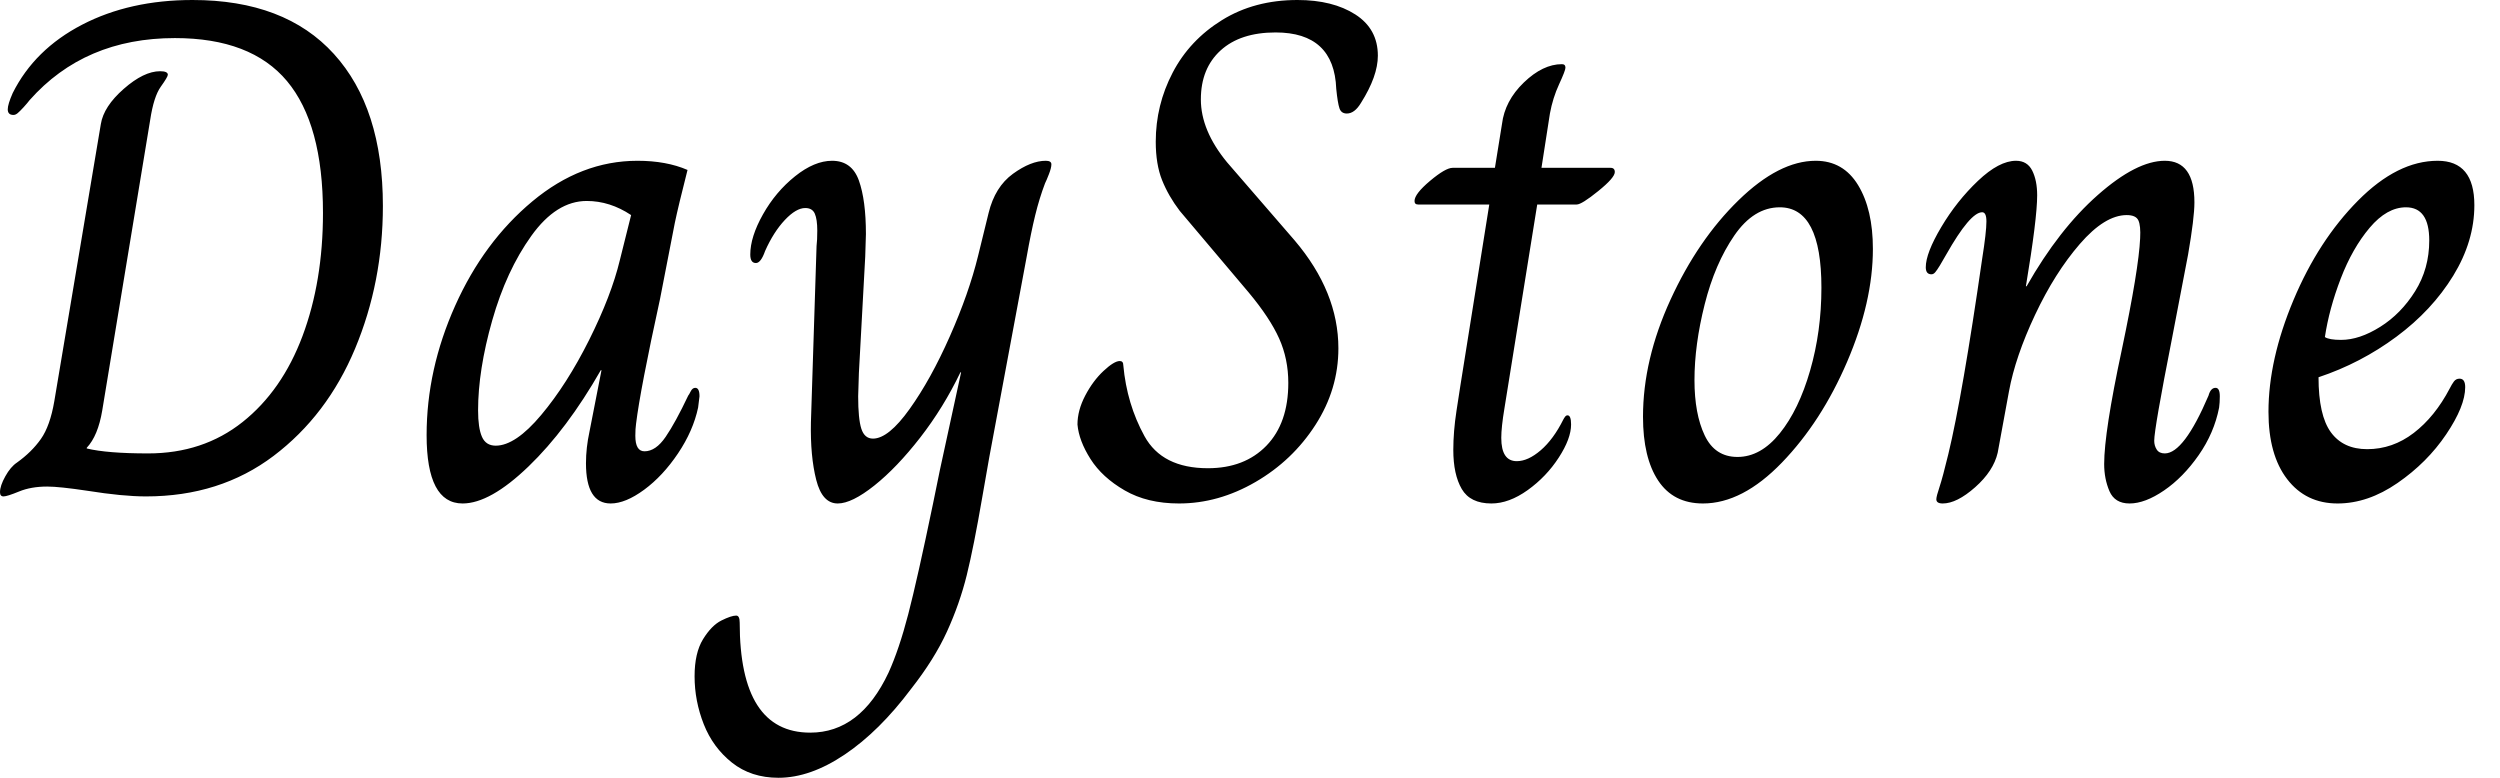 <svg baseProfile="full" height="28" version="1.1" viewBox="0 0 90 28" width="90" xmlns="http://www.w3.org/2000/svg" xmlns:ev="http://www.w3.org/2001/xml-events" xmlns:xlink="http://www.w3.org/1999/xlink"><defs /><g><path d="M0.939 17.719Q0.939 17.49 1.13 17.148Q1.32 16.805 1.549 16.653Q2.082 16.272 2.412 15.802Q2.742 15.333 2.894 14.444L4.569 4.468Q4.671 3.833 5.394 3.199Q6.118 2.564 6.702 2.564Q6.981 2.564 6.981 2.691Q6.981 2.767 6.727 3.122Q6.473 3.478 6.346 4.316L4.62 14.774Q4.468 15.688 4.062 16.12V16.145Q4.798 16.323 6.27 16.323Q8.25 16.323 9.672 15.193Q11.093 14.063 11.83 12.096Q12.566 10.129 12.566 7.666Q12.566 4.468 11.271 2.919Q9.976 1.371 7.235 1.371Q3.985 1.371 2.005 3.605Q1.929 3.706 1.79 3.859Q1.65 4.011 1.574 4.074Q1.498 4.138 1.422 4.138Q1.218 4.138 1.218 3.935Q1.218 3.757 1.396 3.351Q2.183 1.777 3.897 0.888Q5.61 0.0 7.869 0.0Q11.195 0.0 12.959 1.942Q14.723 3.884 14.723 7.413Q14.723 10.154 13.721 12.553Q12.718 14.952 10.789 16.412Q8.859 17.871 6.194 17.871Q5.356 17.871 4.087 17.668Q3.072 17.516 2.64 17.516Q2.056 17.516 1.625 17.694Q1.193 17.871 1.066 17.871Q0.939 17.871 0.939 17.719Z M16.297 15.663Q16.297 13.302 17.325 11.005Q18.354 8.707 20.105 7.248Q21.857 5.788 23.888 5.788Q24.928 5.788 25.69 6.118Q25.36 7.413 25.233 8.022L24.7 10.763Q23.989 14.013 23.837 15.257Q23.811 15.434 23.811 15.688Q23.811 16.247 24.141 16.247Q24.548 16.247 24.903 15.726Q25.258 15.206 25.715 14.241Q25.741 14.216 25.804 14.089Q25.868 13.962 25.969 13.962Q26.121 13.962 26.121 14.267L26.071 14.673Q25.893 15.51 25.347 16.323Q24.801 17.135 24.129 17.63Q23.456 18.125 22.923 18.125Q22.034 18.125 22.034 16.678Q22.034 16.12 22.161 15.536L22.593 13.327H22.568Q21.349 15.46 19.966 16.792Q18.582 18.125 17.592 18.125Q16.297 18.125 16.297 15.663ZM23.253 9.367 23.659 7.743Q22.898 7.235 22.06 7.235Q20.968 7.235 20.067 8.491Q19.166 9.748 18.658 11.538Q18.15 13.327 18.15 14.774Q18.15 15.409 18.29 15.726Q18.43 16.044 18.785 16.044Q19.496 16.044 20.422 14.939Q21.349 13.835 22.149 12.236Q22.948 10.636 23.253 9.367Z M25.944 24.345Q25.944 23.507 26.248 23.012Q26.553 22.517 26.908 22.339Q27.264 22.161 27.442 22.161Q27.568 22.161 27.568 22.415Q27.568 26.375 30.107 26.375Q31.909 26.375 32.925 24.218Q33.306 23.38 33.636 22.111Q33.966 20.841 34.524 18.15Q34.752 17.059 34.778 16.907L35.539 13.403H35.514Q34.905 14.673 34.067 15.752Q33.229 16.83 32.417 17.478Q31.605 18.125 31.097 18.125Q30.539 18.125 30.323 17.275Q30.107 16.424 30.132 15.206L30.335 8.859Q30.361 8.656 30.361 8.301Q30.361 7.895 30.272 7.692Q30.183 7.489 29.929 7.489Q29.599 7.489 29.193 7.92Q28.787 8.352 28.482 9.037Q28.33 9.469 28.152 9.469Q27.949 9.469 27.949 9.164Q27.949 8.529 28.406 7.717Q28.863 6.905 29.561 6.346Q30.259 5.788 30.894 5.788Q31.605 5.788 31.859 6.499Q32.112 7.209 32.112 8.428L32.087 9.24L31.859 13.429L31.833 14.267Q31.833 15.079 31.947 15.434Q32.062 15.79 32.366 15.79Q32.925 15.79 33.686 14.723Q34.448 13.657 35.133 12.109Q35.819 10.56 36.149 9.215L36.529 7.666Q36.758 6.727 37.405 6.257Q38.053 5.788 38.586 5.788Q38.789 5.788 38.789 5.915Q38.789 6.042 38.7 6.27Q38.611 6.499 38.56 6.6Q38.357 7.133 38.205 7.755Q38.053 8.377 37.9 9.24L36.555 16.45L36.301 17.897Q35.996 19.674 35.743 20.702Q35.489 21.73 35.032 22.733Q34.575 23.735 33.737 24.801Q32.595 26.325 31.351 27.162Q30.107 28.0 28.965 28.0Q27.975 28.0 27.289 27.454Q26.604 26.908 26.274 26.071Q25.944 25.233 25.944 24.345Z M39.728 15.282Q39.728 14.774 40.007 14.241Q40.286 13.708 40.667 13.353Q41.048 12.997 41.251 12.997Q41.378 12.997 41.378 13.15Q41.505 14.546 42.14 15.701Q42.774 16.856 44.424 16.856Q45.744 16.856 46.531 16.044Q47.318 15.231 47.318 13.784Q47.318 12.921 46.988 12.185Q46.658 11.449 45.897 10.535L43.409 7.59Q43.003 7.057 42.774 6.486Q42.546 5.915 42.546 5.102Q42.546 3.782 43.155 2.615Q43.764 1.447 44.932 0.723Q46.1 0.0 47.648 0.0Q48.917 0.0 49.73 0.52Q50.542 1.041 50.542 2.005Q50.542 2.742 49.933 3.706Q49.704 4.087 49.425 4.087Q49.222 4.087 49.159 3.897Q49.095 3.706 49.044 3.199Q48.968 1.168 46.861 1.168Q45.592 1.168 44.881 1.815Q44.17 2.462 44.17 3.579Q44.17 4.696 45.11 5.839L47.547 8.656Q49.121 10.51 49.121 12.54Q49.121 14.013 48.296 15.295Q47.471 16.577 46.138 17.351Q44.805 18.125 43.383 18.125Q42.241 18.125 41.429 17.655Q40.617 17.186 40.198 16.526Q39.779 15.866 39.728 15.282Z M53.258 16.196Q53.258 15.536 53.373 14.787Q53.487 14.038 53.512 13.886L54.553 7.362H51.989Q51.862 7.362 51.862 7.235Q51.862 6.981 52.421 6.511Q52.979 6.042 53.233 6.042H54.756L55.01 4.468Q55.112 3.63 55.797 2.97Q56.482 2.31 57.168 2.31Q57.295 2.31 57.295 2.437Q57.295 2.539 57.066 3.034Q56.838 3.529 56.736 4.087L56.432 6.042H58.919Q59.072 6.042 59.072 6.194Q59.072 6.397 58.475 6.879Q57.879 7.362 57.701 7.362H56.279L55.238 13.835Q55.213 14.013 55.099 14.698Q54.985 15.383 54.985 15.764Q54.985 16.602 55.543 16.602Q55.949 16.602 56.406 16.209Q56.863 15.815 57.218 15.104Q57.244 15.053 57.282 15.003Q57.32 14.952 57.371 14.952Q57.498 14.952 57.498 15.282Q57.498 15.79 57.053 16.475Q56.609 17.16 55.937 17.643Q55.264 18.125 54.629 18.125Q53.868 18.125 53.563 17.605Q53.258 17.084 53.258 16.196Z M60.087 15.003Q60.087 12.947 61.077 10.789Q62.067 8.631 63.527 7.209Q64.986 5.788 66.306 5.788Q67.296 5.788 67.83 6.664Q68.363 7.539 68.363 8.961Q68.363 10.865 67.436 13.023Q66.51 15.18 65.088 16.653Q63.666 18.125 62.245 18.125Q61.179 18.125 60.633 17.3Q60.087 16.475 60.087 15.003ZM66.51 10.357Q66.51 7.463 65.012 7.463Q64.073 7.463 63.374 8.479Q62.676 9.494 62.308 10.954Q61.94 12.413 61.94 13.683Q61.94 14.901 62.308 15.675Q62.676 16.45 63.489 16.45Q64.326 16.45 65.012 15.599Q65.697 14.749 66.103 13.34Q66.51 11.931 66.51 10.357Z M70.647 17.973Q70.647 17.871 70.762 17.529Q70.876 17.186 71.079 16.348Q71.587 14.241 72.297 9.316Q72.45 8.352 72.45 7.971Q72.45 7.641 72.297 7.641Q71.866 7.641 71.003 9.164Q70.876 9.393 70.774 9.558Q70.673 9.723 70.609 9.799Q70.546 9.875 70.47 9.875Q70.267 9.875 70.267 9.621Q70.267 9.113 70.825 8.174Q71.383 7.235 72.145 6.511Q72.907 5.788 73.516 5.788Q73.922 5.788 74.1 6.143Q74.277 6.499 74.277 7.032Q74.277 7.869 73.871 10.306H73.897Q75.064 8.25 76.461 7.019Q77.857 5.788 78.872 5.788Q79.938 5.788 79.938 7.286Q79.938 7.844 79.71 9.164L79.126 12.21Q78.491 15.434 78.491 15.866Q78.491 16.044 78.58 16.183Q78.669 16.323 78.872 16.323Q79.558 16.323 80.446 14.241Q80.522 13.962 80.7 13.962Q80.852 13.962 80.852 14.267Q80.852 14.495 80.827 14.673Q80.649 15.587 80.091 16.386Q79.532 17.186 78.847 17.655Q78.161 18.125 77.603 18.125Q77.07 18.125 76.879 17.681Q76.689 17.237 76.689 16.704Q76.689 15.561 77.324 12.591Q77.933 9.697 77.984 8.58Q78.009 8.123 77.92 7.933Q77.831 7.743 77.501 7.743Q76.714 7.743 75.813 8.783Q74.912 9.824 74.201 11.335Q73.49 12.845 73.262 14.089L72.856 16.297Q72.704 16.957 72.044 17.541Q71.383 18.125 70.876 18.125Q70.647 18.125 70.647 17.973Z M82.604 14.825Q82.604 12.947 83.505 10.801Q84.406 8.656 85.828 7.222Q87.249 5.788 88.696 5.788Q90.016 5.788 90.016 7.387Q90.016 8.682 89.255 9.926Q88.493 11.17 87.211 12.121Q85.929 13.073 84.406 13.581Q84.406 14.952 84.85 15.561Q85.295 16.17 86.158 16.17Q87.072 16.17 87.833 15.587Q88.595 15.003 89.128 13.987Q89.204 13.835 89.28 13.733Q89.356 13.632 89.483 13.632Q89.686 13.632 89.686 13.937Q89.686 14.622 89.001 15.637Q88.316 16.653 87.249 17.389Q86.183 18.125 85.092 18.125Q83.949 18.125 83.277 17.249Q82.604 16.374 82.604 14.825ZM88.392 8.656Q88.392 7.463 87.554 7.463Q86.869 7.463 86.247 8.199Q85.625 8.936 85.206 10.027Q84.787 11.119 84.635 12.134Q84.787 12.236 85.218 12.236Q85.879 12.236 86.627 11.766Q87.376 11.296 87.884 10.484Q88.392 9.672 88.392 8.656Z " fill="rgb(0,0,0)" transform="translate(-0.939, 0)" /></g></svg>